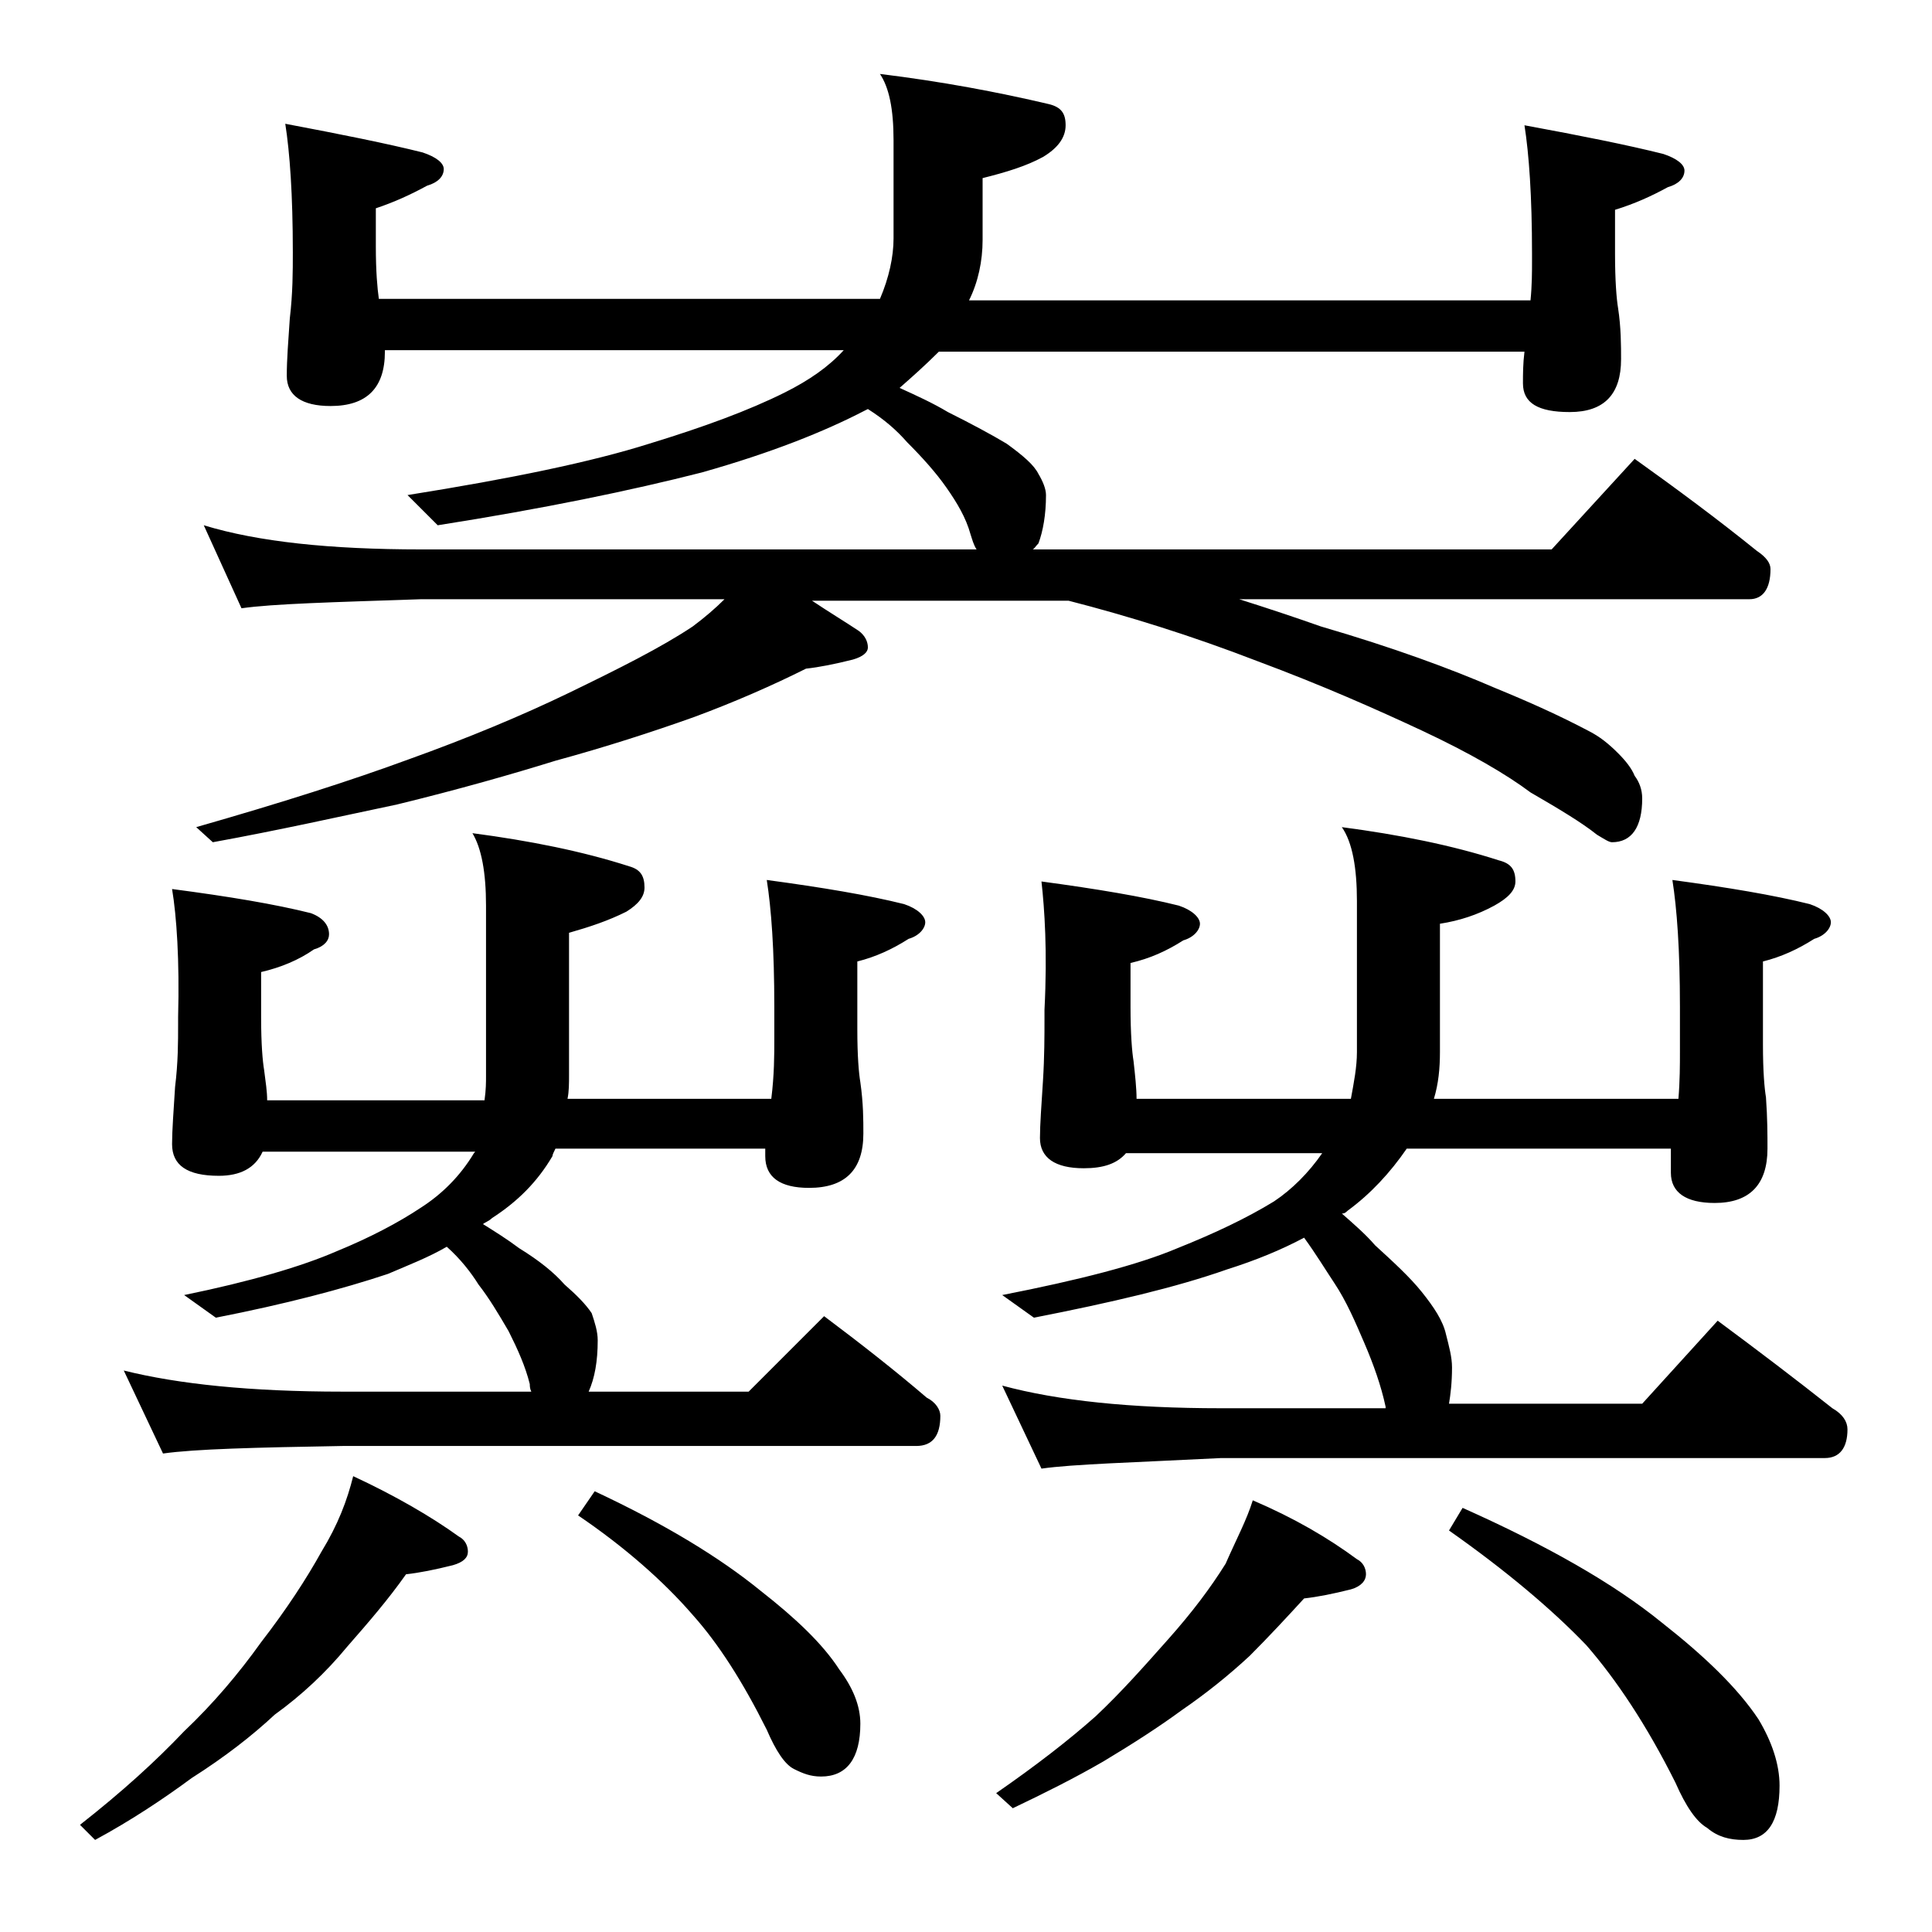 <?xml version="1.0" encoding="utf-8"?>
<!-- Generator: Adobe Illustrator 18.0.0, SVG Export Plug-In . SVG Version: 6.00 Build 0)  -->
<!DOCTYPE svg PUBLIC "-//W3C//DTD SVG 1.1//EN" "http://www.w3.org/Graphics/SVG/1.1/DTD/svg11.dtd">
<svg version="1.1" id="Layer_1" xmlns="http://www.w3.org/2000/svg" xmlns:xlink="http://www.w3.org/1999/xlink" x="0px" y="0px"
	 viewBox="0 0 128 128" enable-background="new 0 0 128 128" xml:space="preserve">
<path d="M23.4,97.8c2.8,1.3,5.2,2.7,7,4c0.4,0.2,0.6,0.6,0.6,1s-0.3,0.7-1,0.9c-1.2,0.3-2.2,0.5-3.1,0.6c-1.2,1.7-2.5,3.2-3.9,4.8
	c-1.4,1.7-3,3.2-4.8,4.5c-1.5,1.4-3.3,2.8-5.5,4.2c-1.9,1.4-4,2.8-6.4,4.1l-1-1c2.8-2.2,5-4.2,6.9-6.2c1.9-1.8,3.6-3.8,5.1-5.9
	c1.7-2.2,3-4.2,4-6C22.4,101,23,99.4,23.4,97.8z M11.4,58.9c3.8,0.5,6.8,1,9.2,1.6c0.8,0.3,1.2,0.8,1.2,1.4c0,0.4-0.3,0.8-1,1
	c-1,0.7-2.2,1.2-3.5,1.5v3c0,1.8,0.1,2.9,0.2,3.5c0.1,0.8,0.2,1.4,0.2,2h14.4c0.1-0.7,0.1-1.2,0.1-1.6V60c0-2.2-0.3-3.8-0.9-4.8
	c3.8,0.5,7.3,1.2,10.4,2.2c0.7,0.2,1,0.6,1,1.4c0,0.6-0.4,1.1-1.2,1.6c-1.2,0.6-2.4,1-3.8,1.4v9.4c0,0.6,0,1.1-0.1,1.6h13.5
	c0.2-1.6,0.2-2.9,0.2-4v-2.1c0-3.8-0.2-6.5-0.5-8.4c3.7,0.5,6.7,1,9.1,1.6c0.9,0.3,1.4,0.8,1.4,1.2s-0.4,0.9-1.1,1.1
	c-1.1,0.7-2.2,1.2-3.4,1.5v4.5c0,1.8,0.1,2.9,0.2,3.5c0.2,1.4,0.2,2.5,0.2,3.4c0,2.4-1.2,3.6-3.6,3.6c-1.9,0-2.9-0.7-2.9-2.1v-0.5
	H36.8c-0.1,0.2-0.2,0.4-0.2,0.5c-1,1.7-2.3,3-4,4.1c-0.2,0.2-0.5,0.3-0.6,0.4c0.8,0.5,1.6,1,2.4,1.6c1.3,0.8,2.3,1.6,3,2.4
	c0.8,0.7,1.4,1.3,1.8,1.9c0.2,0.6,0.4,1.2,0.4,1.8c0,1.4-0.2,2.5-0.6,3.4h10.6l5-5c2.4,1.8,4.7,3.6,6.8,5.4c0.6,0.3,0.9,0.8,0.9,1.2
	c0,1.3-0.5,2-1.6,2h-38c-5.8,0.1-9.8,0.2-11.9,0.5l-2.6-5.5c3.6,0.9,8.4,1.4,14.5,1.4h12.5c-0.1-0.2-0.1-0.4-0.1-0.5
	c-0.3-1.2-0.8-2.3-1.4-3.5c-0.7-1.2-1.3-2.2-2-3.1c-0.5-0.8-1.2-1.7-2.1-2.5c-1.2,0.7-2.5,1.2-3.9,1.8c-3,1-6.8,2-11.4,2.9l-2.1-1.5
	c4.4-0.9,7.8-1.9,10.1-2.9c2.2-0.9,4.1-1.9,5.6-2.9c1.4-0.9,2.6-2.1,3.5-3.6c0.1-0.1,0.1-0.1,0-0.1H17.4c-0.5,1.1-1.5,1.6-2.9,1.6
	c-2.1,0-3.1-0.7-3.1-2.1c0-0.9,0.1-2.2,0.2-3.8c0.2-1.6,0.2-3,0.2-4.1v-0.5C11.9,63.6,11.7,60.7,11.4,58.9z M25.5,23.3
	c0,2.4-1.2,3.6-3.6,3.6c-1.9,0-2.9-0.7-2.9-2c0-1.1,0.1-2.3,0.2-3.8c0.2-1.7,0.2-3.1,0.2-4.4c0-3.8-0.2-6.6-0.5-8.5
	c3.7,0.7,6.7,1.3,9.1,1.9c0.9,0.3,1.4,0.7,1.4,1.1c0,0.5-0.4,0.9-1.1,1.1c-1.1,0.6-2.2,1.1-3.4,1.5v2.5c0,1.7,0.1,2.8,0.2,3.5h33.2
	c0.6-1.4,0.9-2.8,0.9-4V9.3c0-2.1-0.3-3.5-0.9-4.4c4.1,0.5,7.8,1.2,11.2,2c0.8,0.2,1.1,0.6,1.1,1.4c0,0.8-0.5,1.5-1.5,2.1
	c-1.1,0.6-2.4,1-4,1.4v4.1c0,1.4-0.3,2.8-0.9,4h37.2c0.1-1,0.1-1.9,0.1-2.6v-0.5c0-3.8-0.2-6.6-0.5-8.5c3.8,0.7,6.8,1.3,9.2,1.9
	c0.9,0.3,1.4,0.7,1.4,1.1c0,0.5-0.4,0.9-1.1,1.1c-1.1,0.6-2.2,1.1-3.5,1.5v2.9c0,1.8,0.1,3,0.2,3.6c0.2,1.3,0.2,2.5,0.2,3.4
	c0,2.3-1.1,3.5-3.4,3.5c-2.1,0-3.1-0.6-3.1-1.9c0-0.6,0-1.3,0.1-2.1H62.2c-0.9,0.9-1.8,1.7-2.6,2.4c1.1,0.5,2.2,1,3.2,1.6
	c1.6,0.8,2.9,1.5,3.9,2.1c1.1,0.8,1.8,1.4,2.1,2c0.3,0.5,0.5,1,0.5,1.4c0,1.3-0.2,2.4-0.5,3.2c-0.2,0.2-0.3,0.4-0.4,0.4h34.4l5.5-6
	c2.8,2,5.5,4,8.1,6.1c0.6,0.4,0.9,0.8,0.9,1.2c0,1.3-0.5,2-1.4,2H82.1c1.9,0.6,3.7,1.2,5.4,1.8c4.8,1.4,8.6,2.8,11.6,4.1
	c2.2,0.9,4.2,1.8,6.1,2.8c0.8,0.4,1.4,0.9,2,1.5c0.5,0.5,0.9,1,1.1,1.5c0.3,0.4,0.5,0.9,0.5,1.5c0,1.9-0.7,2.9-2,2.9
	c-0.2,0-0.5-0.2-1-0.5c-1-0.8-2.5-1.7-4.4-2.8c-1.6-1.2-4-2.6-7.2-4.1c-3-1.4-6.6-3-10.9-4.6c-4.4-1.7-8.6-3-12.5-4H53.8
	c1.2,0.8,2.2,1.4,3.1,2c0.4,0.3,0.6,0.7,0.6,1.1c0,0.3-0.3,0.6-1,0.8c-1.2,0.3-2.2,0.5-3.1,0.6c-2.2,1.1-4.7,2.2-7.4,3.2
	c-2.8,1-5.9,2-9.2,2.9c-2.9,0.9-6.4,1.9-10.5,2.9c-3.8,0.8-7.8,1.7-12.2,2.5l-1.1-1c5.6-1.6,10.3-3.1,14.1-4.5
	c3.9-1.4,7.5-2.9,10.6-4.4c3.3-1.6,6.1-3,8.2-4.4c0.8-0.6,1.5-1.2,2.1-1.8H27.9C22,39.9,18.1,40,16,40.3l-2.5-5.5
	c3.6,1.1,8.4,1.6,14.4,1.6h36.8c-0.2-0.3-0.3-0.7-0.4-1c-0.3-1.1-0.9-2.1-1.6-3.1s-1.6-2-2.6-3c-0.7-0.8-1.5-1.5-2.6-2.2l-0.2,0.1
	c-2.7,1.4-6.2,2.8-10.8,4.1c-4.7,1.2-10.5,2.4-17.5,3.5l-2-2c6.9-1.1,12.2-2.2,16-3.4c3.6-1.1,6.6-2.2,9-3.4
	c1.6-0.8,2.9-1.7,3.9-2.8H25.5z M39.4,98.8c4.7,2.2,8.3,4.4,11,6.6c2.3,1.8,4.1,3.5,5.2,5.2c0.9,1.2,1.4,2.4,1.4,3.6
	c0,2.3-0.9,3.5-2.6,3.5c-0.7,0-1.2-0.2-1.8-0.5c-0.6-0.3-1.2-1.2-1.8-2.6c-1.6-3.2-3.2-5.7-4.9-7.6c-1.9-2.2-4.5-4.5-7.6-6.6
	L39.4,98.8z M83,99.4c2.8,1.2,5,2.5,6.9,3.9c0.4,0.2,0.6,0.6,0.6,1c0,0.4-0.3,0.8-1,1c-1.2,0.3-2.2,0.5-3.1,0.6
	c-1.1,1.2-2.3,2.5-3.6,3.8c-1.4,1.3-2.9,2.5-4.5,3.6c-1.5,1.1-3.2,2.2-5.2,3.4c-1.9,1.1-3.9,2.1-6,3.1l-1.1-1
	c2.6-1.8,4.8-3.5,6.6-5.1c1.7-1.6,3.2-3.3,4.8-5.1c1.6-1.8,2.8-3.4,3.8-5C81.9,102,82.6,100.7,83,99.4z M69,58.4
	c3.7,0.5,6.7,1,9.1,1.6c0.9,0.3,1.4,0.8,1.4,1.2s-0.4,0.9-1.1,1.1c-1.1,0.7-2.2,1.2-3.5,1.5v2.9c0,1.8,0.1,3,0.2,3.6
	c0.1,0.9,0.2,1.8,0.2,2.5h14.2c0.2-1.1,0.4-2.1,0.4-3.1V59.7c0-2.2-0.3-3.9-1-4.9c3.8,0.5,7.3,1.2,10.4,2.2c0.8,0.2,1.1,0.6,1.1,1.4
	c0,0.6-0.5,1.1-1.4,1.6c-1.1,0.6-2.3,1-3.6,1.2v8.5c0,1.1-0.1,2.1-0.4,3.1h16.2c0.1-1.2,0.1-2.3,0.1-3.1v-3c0-3.8-0.2-6.5-0.5-8.4
	c3.7,0.5,6.7,1,9.1,1.6c0.9,0.3,1.4,0.8,1.4,1.2s-0.4,0.9-1.1,1.1c-1.1,0.7-2.2,1.2-3.4,1.5v5.5c0,1.8,0.1,2.9,0.2,3.5
	c0.1,1.4,0.1,2.5,0.1,3.4c0,2.4-1.2,3.6-3.5,3.6c-1.9,0-2.9-0.7-2.9-2v-1.6H93.2c-1.1,1.6-2.4,3-3.9,4.1c-0.2,0.2-0.3,0.2-0.4,0.2
	c0.8,0.7,1.6,1.4,2.2,2.1c1.2,1.1,2.3,2.1,3.1,3.1c0.8,1,1.4,1.9,1.6,2.8c0.2,0.8,0.4,1.5,0.4,2.2c0,1-0.1,1.8-0.2,2.4h12.8l5-5.5
	c2.7,2,5.2,3.9,7.6,5.8c0.7,0.4,1,0.9,1,1.4c0,1.2-0.5,1.9-1.5,1.9H80.9C75,96.9,71.1,97,69,97.3l-2.6-5.5c3.7,1,8.5,1.5,14.5,1.5
	h10.9v-0.1c-0.3-1.4-0.8-2.8-1.4-4.2c-0.6-1.4-1.2-2.8-2-4c-0.6-0.9-1.2-1.9-2-3c-1.5,0.8-3.2,1.5-5.1,2.1
	c-3.4,1.2-7.7,2.2-12.8,3.2l-2.1-1.5c5.1-1,9-2,11.6-3.1c2.5-1,4.6-2,6.4-3.1c1.2-0.8,2.3-1.9,3.2-3.2h-13c-0.6,0.7-1.5,1-2.8,1
	c-1.9,0-2.9-0.7-2.9-2c0-0.9,0.1-2.2,0.2-3.8c0.1-1.6,0.1-3,0.1-4.1v-0.6C69.4,63,69.2,60.2,69,58.4z M96.9,99.9
	c5.6,2.5,10,5,13.2,7.6c2.8,2.2,5,4.3,6.4,6.4c0.9,1.5,1.4,3,1.4,4.4c0,2.4-0.8,3.6-2.4,3.6c-0.9,0-1.7-0.2-2.4-0.8
	c-0.7-0.4-1.4-1.4-2.1-3c-1.9-3.8-3.9-6.8-5.9-9.1c-2.3-2.4-5.4-5-9.1-7.6L96.9,99.9z"/>
</svg>

